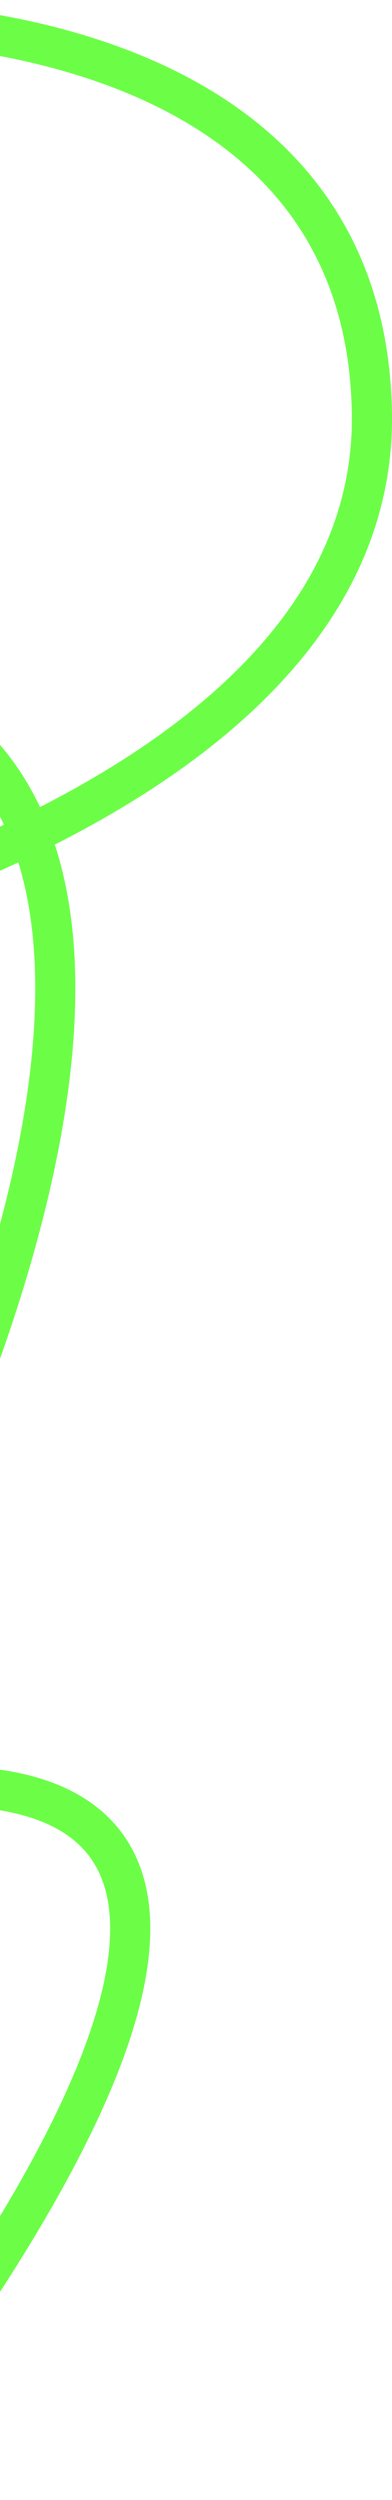 <?xml version="1.0" encoding="UTF-8"?> <svg xmlns="http://www.w3.org/2000/svg" width="254" height="1617" viewBox="0 0 254 1617" fill="none"><path d="M-206.502 19.341C-59.014 -1.83 236.965 18.102 240.971 267.192C244.977 516.282 -164.016 624.682 -369.012 647.746C-299.517 540.344 -131.028 357.761 -13.037 486.643C104.954 615.525 -18.196 920.726 -94.52 1057.22L-206.502 1189.92C-40.35 1130.54 230.956 1105.13 -13.037 1478.56C-257.03 1851.99 -470.676 1303.35 -547 982.344L-206.502 19.341Z" stroke="#6CFE47" stroke-width="26"></path></svg> 